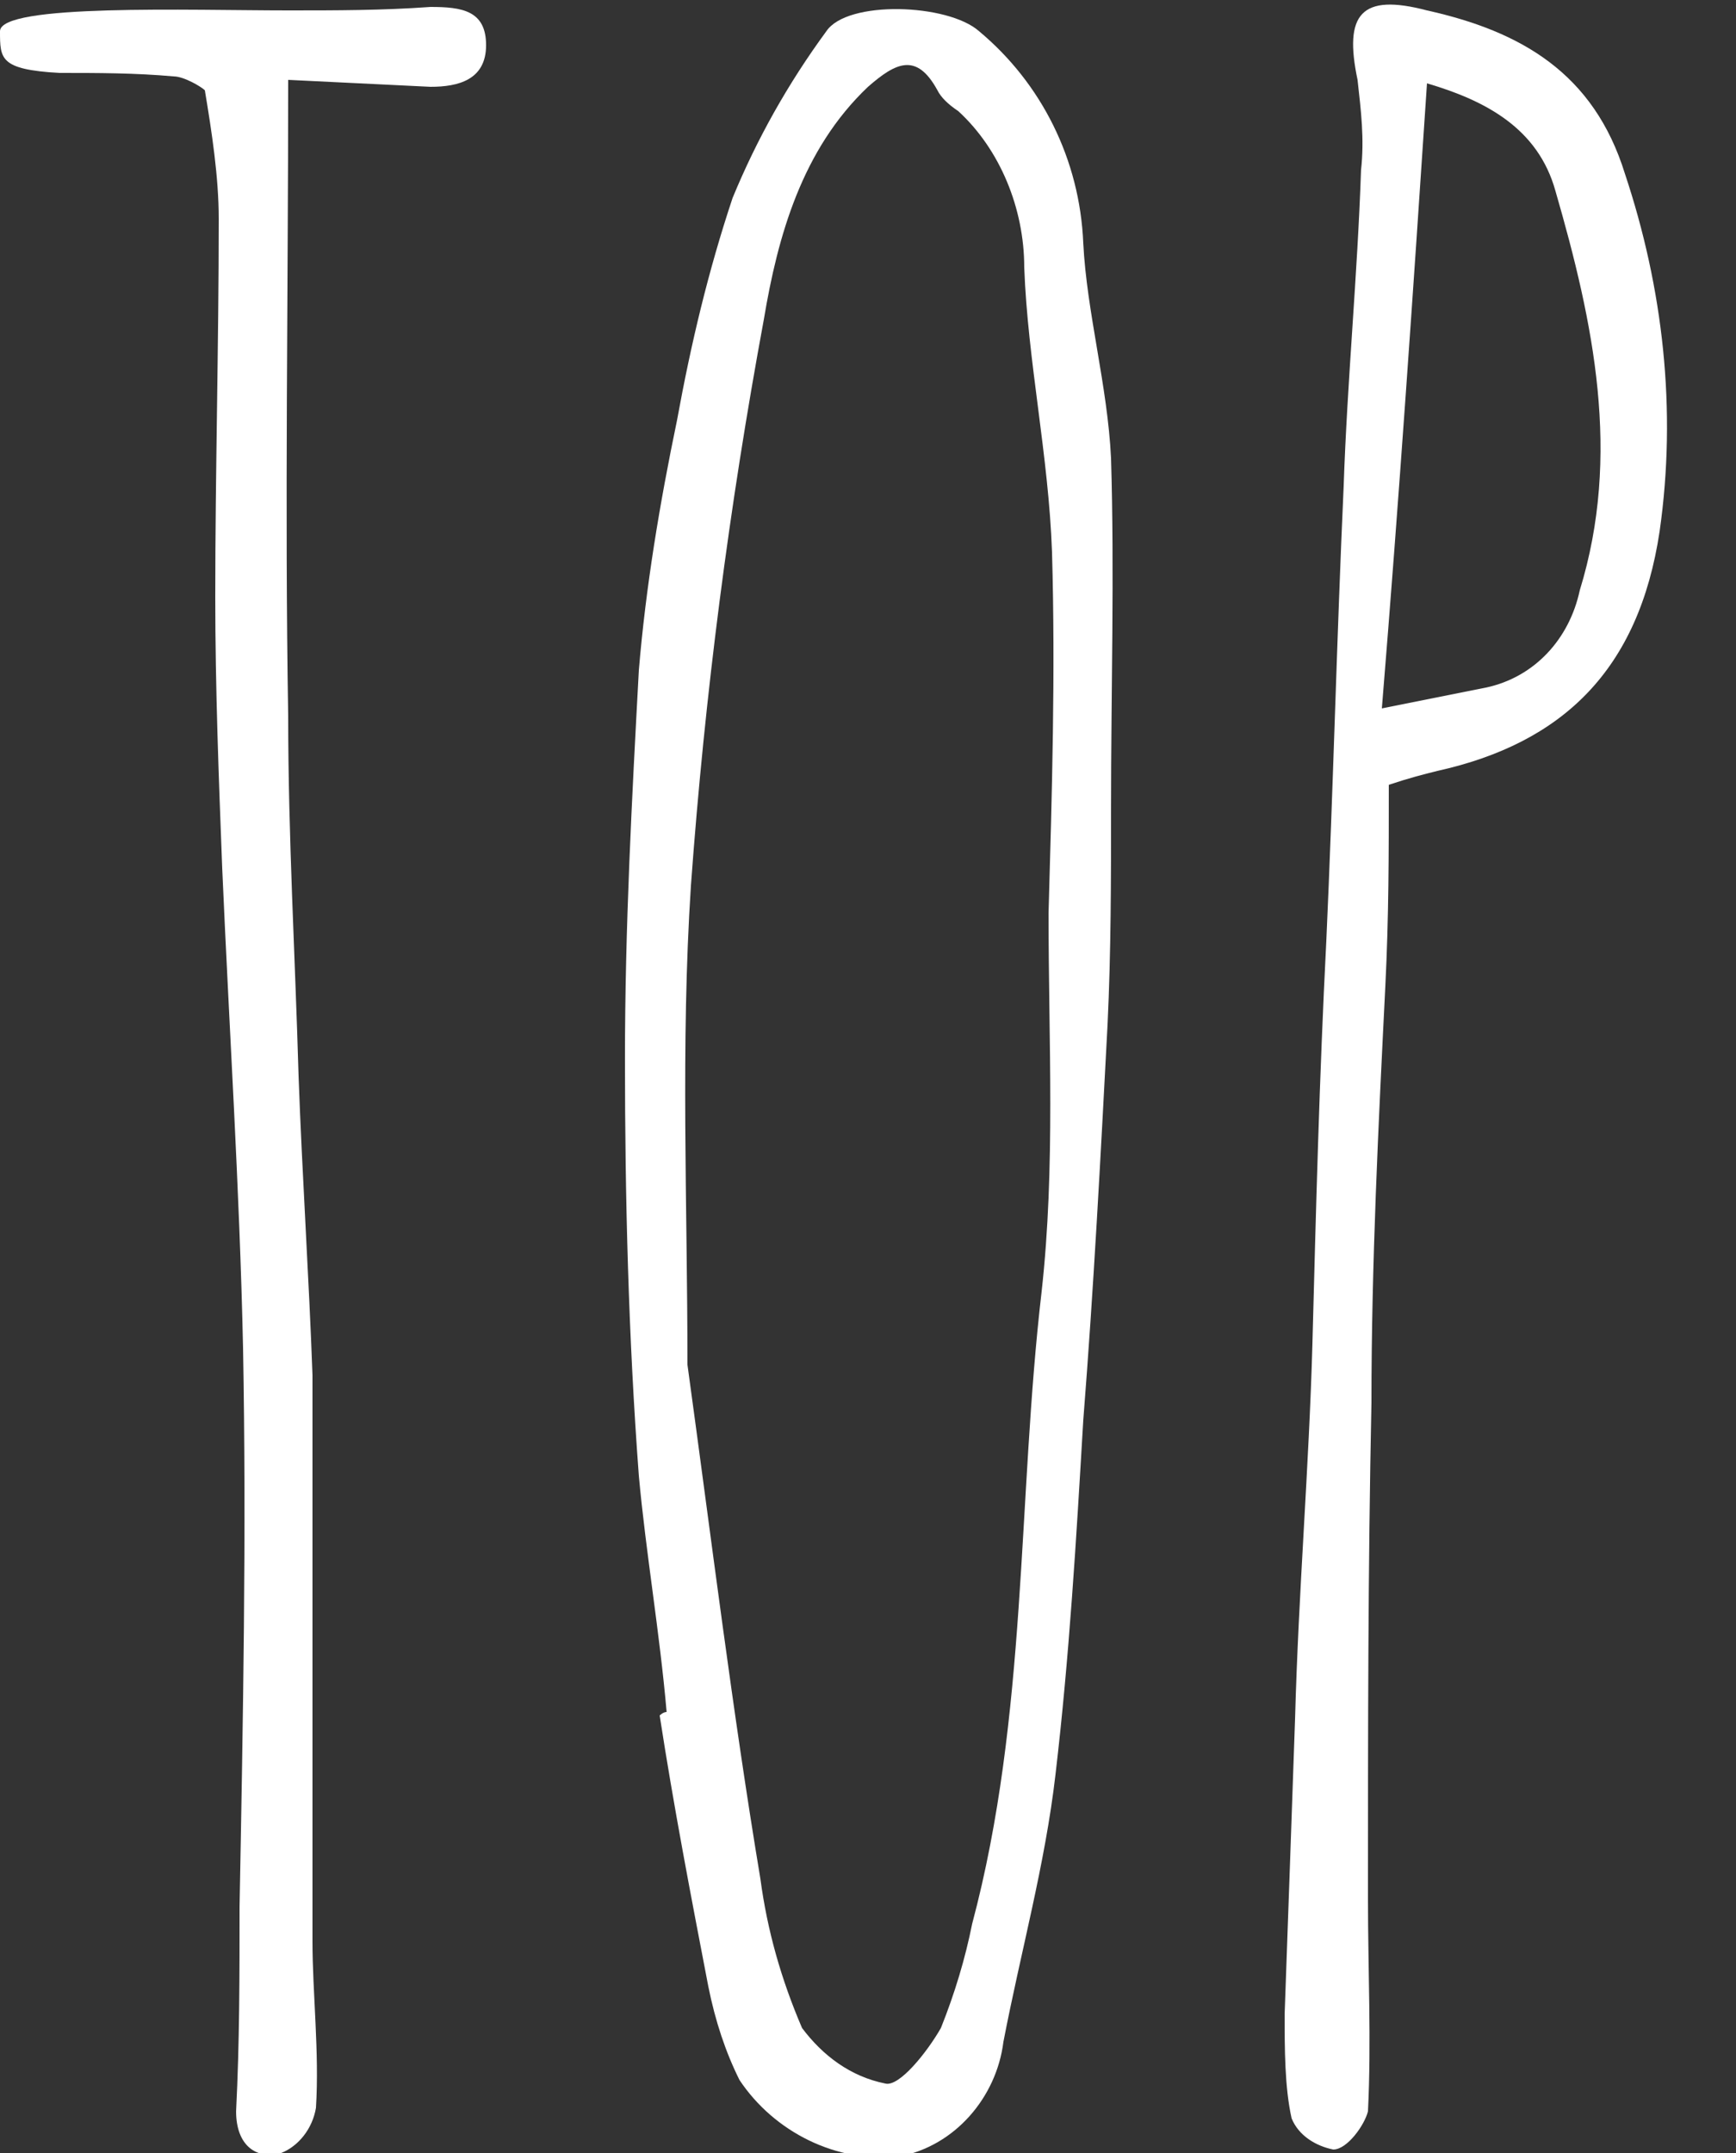 <?xml version="1.0" encoding="utf-8"?>
<!-- Generator: Adobe Illustrator 21.0.2, SVG Export Plug-In . SVG Version: 6.00 Build 0)  -->
<svg version="1.1" id="レイヤー_1" xmlns="http://www.w3.org/2000/svg" xmlns:xlink="http://www.w3.org/1999/xlink" x="0px"
	 y="0px" viewBox="0 0 50 62" style="enable-background:new 0 0 50 62;" xml:space="preserve">
<rect x="0" y="0" width="50" height="62" fill="#333333" stroke="none"/>
<style type="text/css">
	.st0{fill:#FFFFFF;}
</style>
<title>nav_top</title>
<g id="レイヤー_2">
	<g id="レイヤー_1-2">
		<path class="st0" d="M8.3,0.3c1.4,0,2.7,0,4.1-0.1c0.9,0,1.6,0.1,1.6,1.1s-0.8,1.2-1.6,1.2L8.3,2.3c0,6.2-0.1,12.3,0,18.3
			c0,3.5,0.2,6.9,0.3,10.4c0.1,2.8,0.3,5.8,0.4,8.6C9,45,9,50.4,9,55.9c0,1.5,0.2,3.2,0.1,4.8c-0.1,0.6-0.5,1.1-1,1.3
			c-0.7,0.2-1.3-0.2-1.3-1.2c0.1-2,0.1-3.9,0.1-5.9C7,49.5,7.1,44.2,7,38.8C6.9,34.2,6.6,29.6,6.4,25c-0.1-2.6-0.2-5.2-0.2-7.8
			c0-3.6,0.1-7.2,0.1-10.9c0-1.2-0.2-2.5-0.4-3.7C5.8,2.5,5.3,2.2,5,2.2C3.9,2.1,2.8,2.1,1.7,2.1C0,2,0,1.7,0,0.9S5.5,0.3,8.3,0.3z"
			/>
		<path class="st0" d="M18.4,42.5c-0.3-4-0.4-8-0.4-12c0-3.8,0.2-7.5,0.4-11.2c0.2-2.4,0.6-4.8,1.1-7.2c0.4-2.2,0.9-4.3,1.6-6.4
			c0.7-1.7,1.6-3.3,2.7-4.8c0.6-0.9,3.5-0.8,4.4,0c1.8,1.5,2.9,3.7,3,6.1c0.1,2,0.7,4.1,0.8,6.2c0.1,3.3,0,6.7,0,10.1
			c0,2,0,4.1-0.1,6.2c-0.2,3.8-0.4,7.6-0.7,11.4c-0.2,3.4-0.4,6.8-0.8,10.2c-0.3,2.6-1,5.1-1.5,7.7c-0.2,1.6-1.4,3-3,3.3
			c-1.8,0.2-3.6-0.7-4.6-2.2c-0.4-0.8-0.7-1.7-0.9-2.7c-0.5-2.6-1-5.2-1.4-7.8c0,0,0.1-0.1,0.2-0.1C19,47,18.6,44.7,18.4,42.5z
			 M21.9,54.1c0.2,1.5,0.6,2.9,1.2,4.3c0.6,0.8,1.4,1.4,2.4,1.6c0.4,0.1,1.2-0.9,1.6-1.6c0.4-1,0.7-2,0.9-3c1.6-6,1.3-12.2,2-18.2
			c0.4-3.6,0.2-7.2,0.2-10.9c0.1-3.5,0.2-6.9,0.1-10.4c-0.1-2.8-0.7-5.5-0.8-8.2c0-1.7-0.7-3.4-1.9-4.5C27.3,3,27.1,2.8,27,2.6
			c-0.6-1.1-1.2-0.8-2-0.1c-1.9,1.8-2.6,4.3-3,6.7c-1,5.4-1.7,10.8-2.1,16.3c-0.3,4.6-0.1,9.2-0.1,13.8
			C20.5,44.4,21.1,49.3,21.9,54.1z"/>
		<path class="st0" d="M39.9,28.4c-0.2,4-0.4,8-0.4,12c-0.1,4.8-0.1,9.5-0.1,14.3c0,2,0.1,4.1,0,6.1c-0.1,0.4-0.6,1.1-1,1.1
			c-0.5-0.1-1-0.4-1.2-0.9C37,60.1,37,59,37,58c0.1-2.8,0.2-5.6,0.3-8.5c0.1-3.7,0.4-7.2,0.5-10.8c0.1-3.8,0.2-7.7,0.4-11.6
			c0.2-4.4,0.3-8.7,0.5-13.1c0.1-3,0.4-6.1,0.5-9.1c0.1-0.9,0-1.7-0.1-2.6c-0.4-1.9,0.1-2.5,2-2c2.7,0.6,4.8,1.8,5.7,4.7
			c1.1,3.3,1.5,6.8,1,10.3c-0.6,4-2.8,6.1-6.4,6.9c-0.4,0.1-0.8,0.2-1.4,0.4C40,24.6,40,26.4,39.9,28.4z M42.8,19.8
			c1.4-0.3,2.4-1.4,2.7-2.8c1.2-3.9,0.4-7.7-0.7-11.5c-0.5-1.8-2-2.6-3.7-3.1c-0.4,6-0.8,11.9-1.3,18L42.8,19.8z"/>
	</g>
</g>
</svg>
